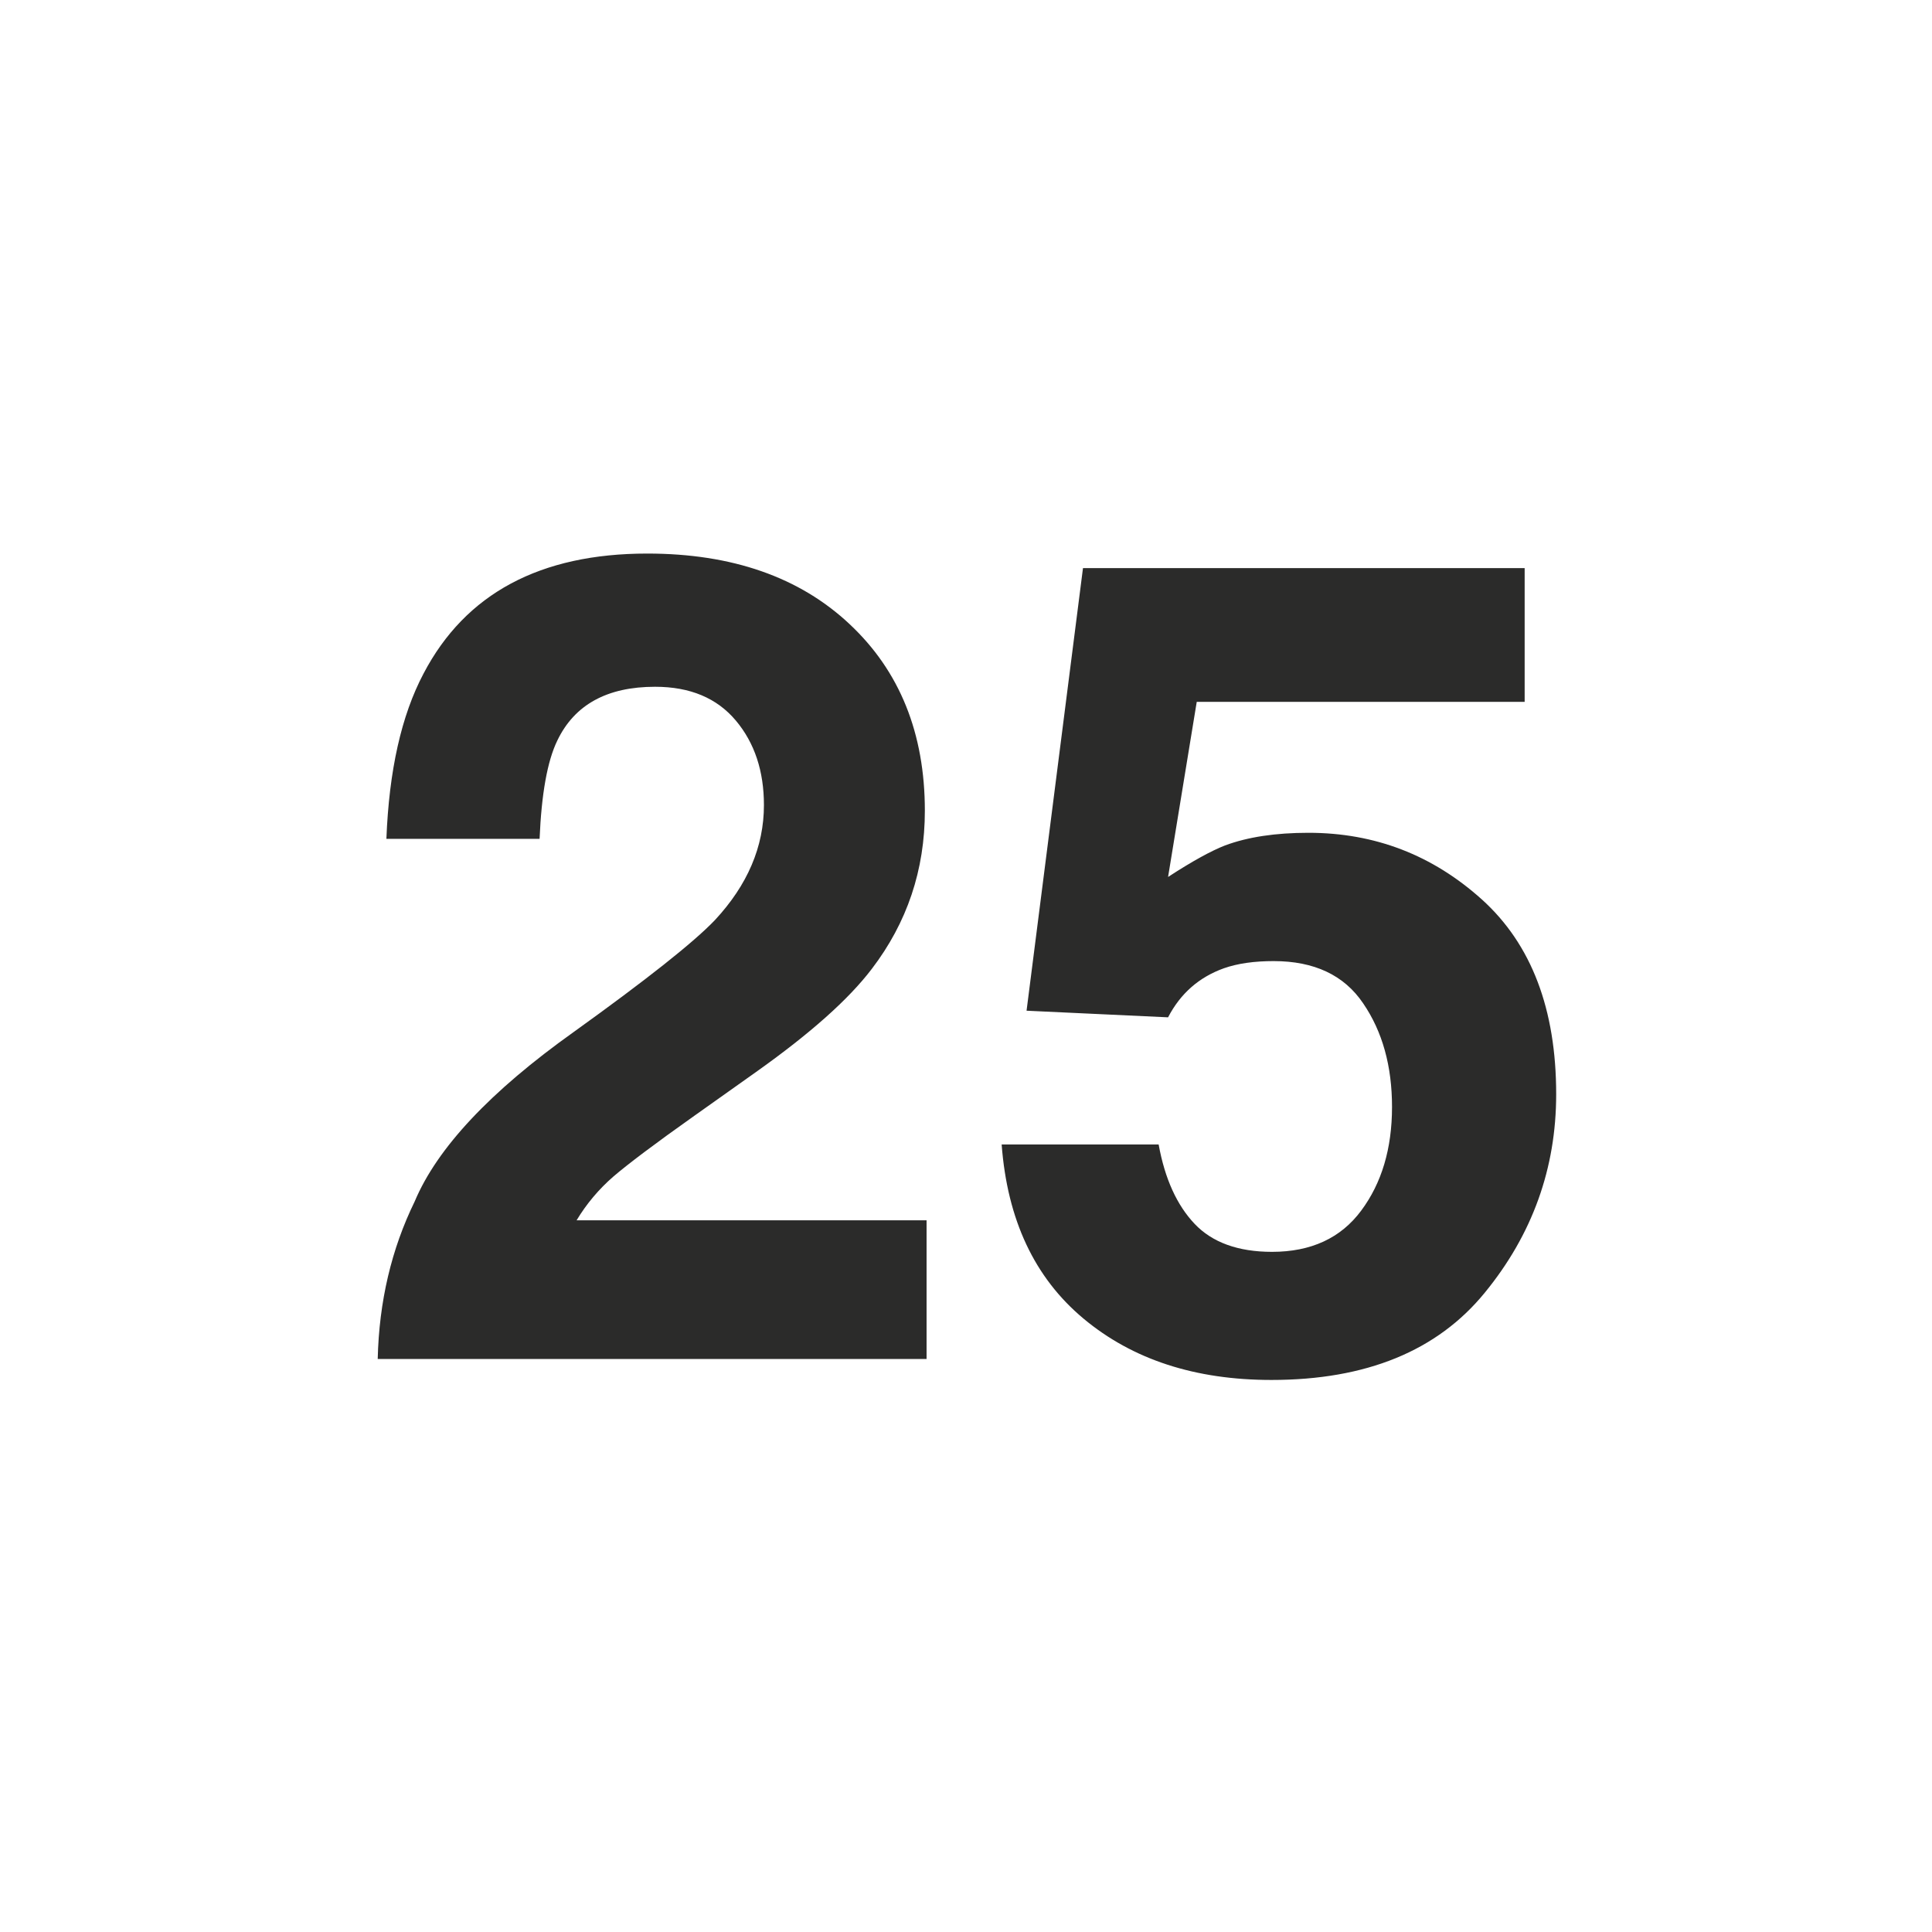 <?xml version="1.0" encoding="UTF-8"?>
<!DOCTYPE svg PUBLIC "-//W3C//DTD SVG 1.1//EN" "http://www.w3.org/Graphics/SVG/1.1/DTD/svg11.dtd">
<!-- Creator: CorelDRAW (Оценочная версия) -->
<svg xmlns="http://www.w3.org/2000/svg" xml:space="preserve" width="10.837mm" height="10.837mm" version="1.1" style="shape-rendering:geometricPrecision; text-rendering:geometricPrecision; image-rendering:optimizeQuality; fill-rule:evenodd; clip-rule:evenodd"
viewBox="0 0 1083.72 1083.72"
 xmlns:xlink="http://www.w3.org/1999/xlink"
 xmlns:xodm="http://www.corel.com/coreldraw/odm/2003">
 <defs>
  <style type="text/css">
   <![CDATA[
    .fil0 {fill:#2B2B2A;fill-rule:nonzero}
   ]]>
  </style>
 </defs>
 <g id="Слой_x0020_1">
  <path class="fil0" d="M412.74 404.17c-10.58,-12.59 -25.61,-18.94 -45.3,-18.94 -26.88,0 -45.19,10.05 -54.82,30.16 -5.61,11.53 -8.89,29.95 -9.95,55.14l-85.93 0c1.48,-38.21 8.36,-69.11 20.84,-92.71 23.5,-44.88 65.41,-67.31 125.52,-67.31 47.52,0 85.41,13.23 113.46,39.58 28.15,26.35 42.22,61.28 42.22,104.67 0,33.23 -9.94,62.76 -29.74,88.69 -13.01,17.14 -34.5,36.19 -64.24,57.36l-35.34 25.08c-22.12,15.66 -37.26,27.09 -45.41,34.08 -8.15,7.09 -15.03,15.24 -20.63,24.55l196.32 0 0 77.79 -307.87 0c0.74,-32.28 7.72,-61.7 20.74,-88.37 12.59,-29.95 42.33,-61.7 89.32,-95.15 40.64,-29.21 67,-50.05 79.06,-62.65 18.31,-19.68 27.52,-41.17 27.52,-64.56 0,-18.94 -5.19,-34.82 -15.77,-47.41zm301.73 134.94c-10.79,0 -20.1,1.27 -27.94,4.02 -13.86,4.97 -24.34,14.07 -31.32,27.52l-79.38 -3.71 31.65 -248.28 247.75 0 0 75.03 -183.94 0 -16.08 98.22c13.65,-8.89 24.34,-14.72 31.96,-17.68 12.8,-4.76 28.36,-7.09 46.78,-7.09 37.25,0 69.64,12.49 97.36,37.47 27.73,25.08 41.6,61.48 41.6,109.22 0,41.48 -13.34,78.63 -40.01,111.23 -26.67,32.7 -66.57,49 -119.7,49 -42.75,0 -77.89,-11.43 -105.41,-34.4 -27.51,-22.96 -42.75,-55.46 -45.93,-97.68l88.06 0c3.49,19.26 10.26,34.08 20.21,44.55 9.84,10.37 24.34,15.67 43.39,15.67 21.91,0 38.63,-7.73 50.06,-23.18 11.43,-15.35 17.25,-34.71 17.25,-58.1 0,-22.97 -5.4,-42.34 -16.19,-58.11 -10.69,-15.87 -27.52,-23.7 -50.17,-23.7z"/>
 </g>
</svg>
